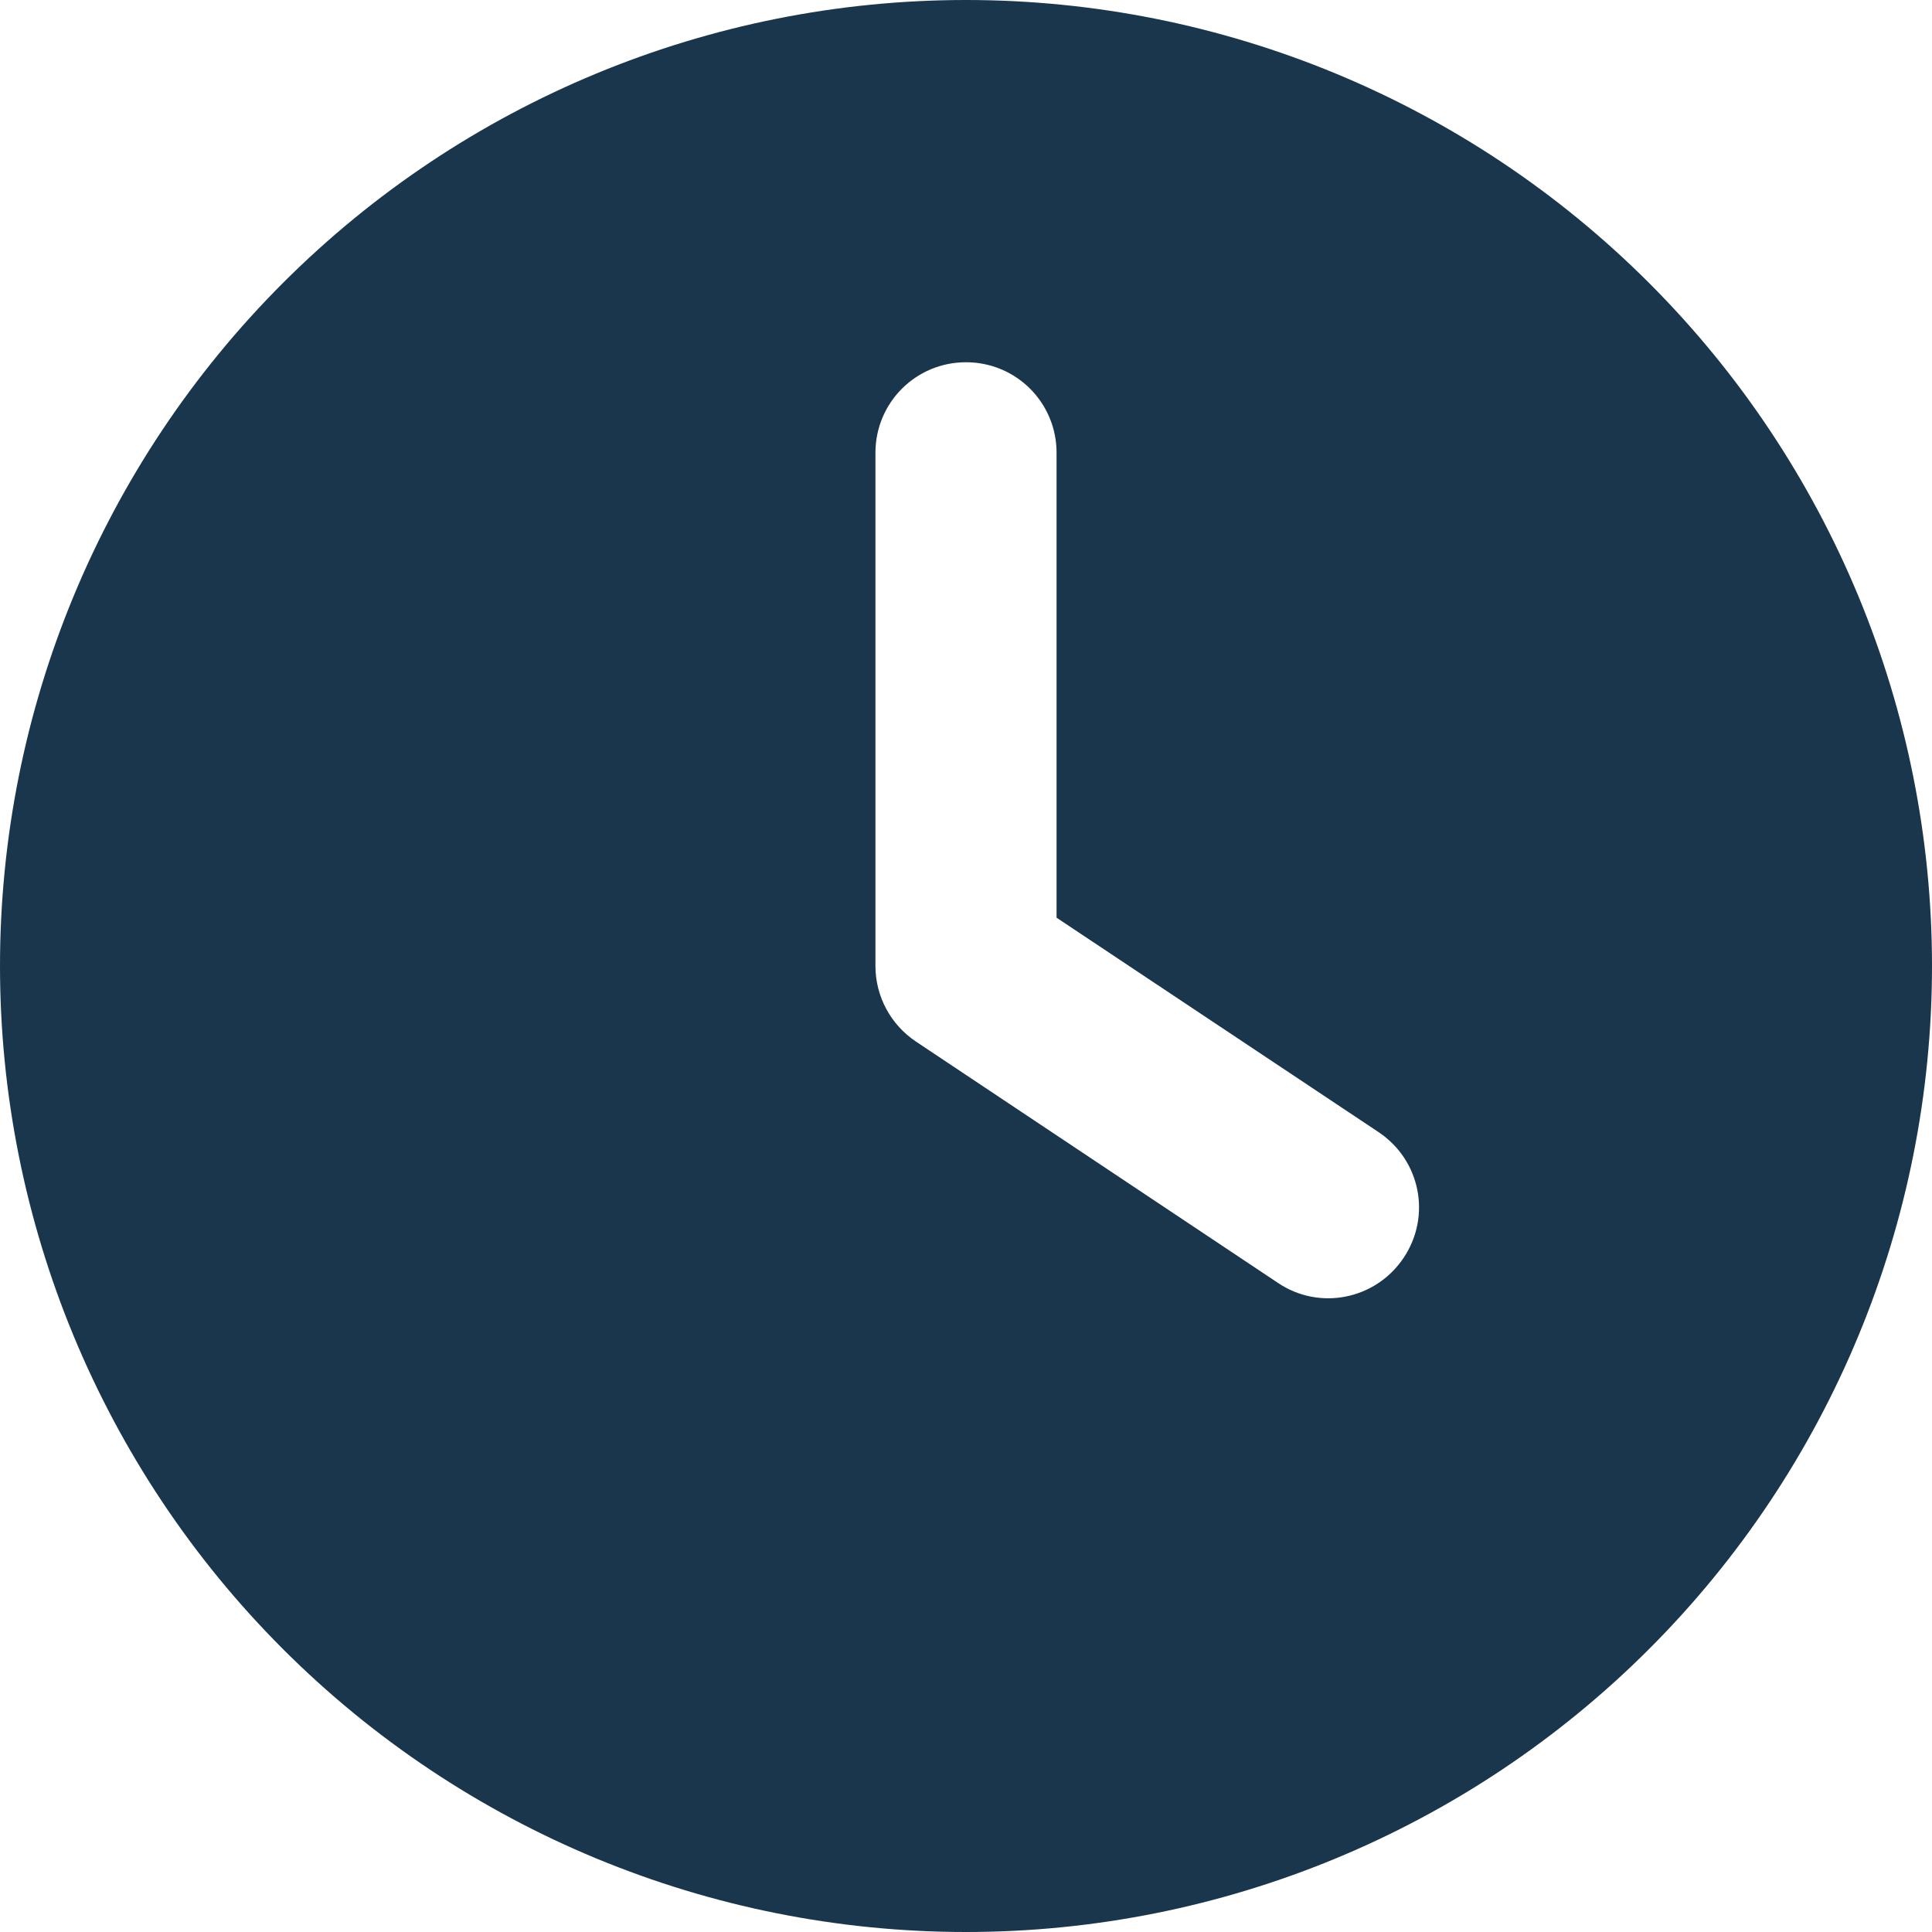 <svg width="64" height="64" viewBox="0 0 64 64" fill="none" xmlns="http://www.w3.org/2000/svg">
<path d="M32 0C40.487 0 48.626 3.371 54.627 9.373C60.629 15.374 64 23.513 64 32C64 40.487 60.629 48.626 54.627 54.627C48.626 60.629 40.487 64 32 64C23.513 64 15.374 60.629 9.373 54.627C3.371 48.626 0 40.487 0 32C0 23.513 3.371 15.374 9.373 9.373C15.374 3.371 23.513 0 32 0ZM29 15V32C29 33 29.5 33.938 30.337 34.5L42.337 42.5C43.712 43.425 45.575 43.05 46.5 41.663C47.425 40.275 47.05 38.425 45.663 37.5L35 30.4V15C35 13.338 33.663 12 32 12C30.337 12 29 13.338 29 15Z" fill="#19364D"/>
</svg>
